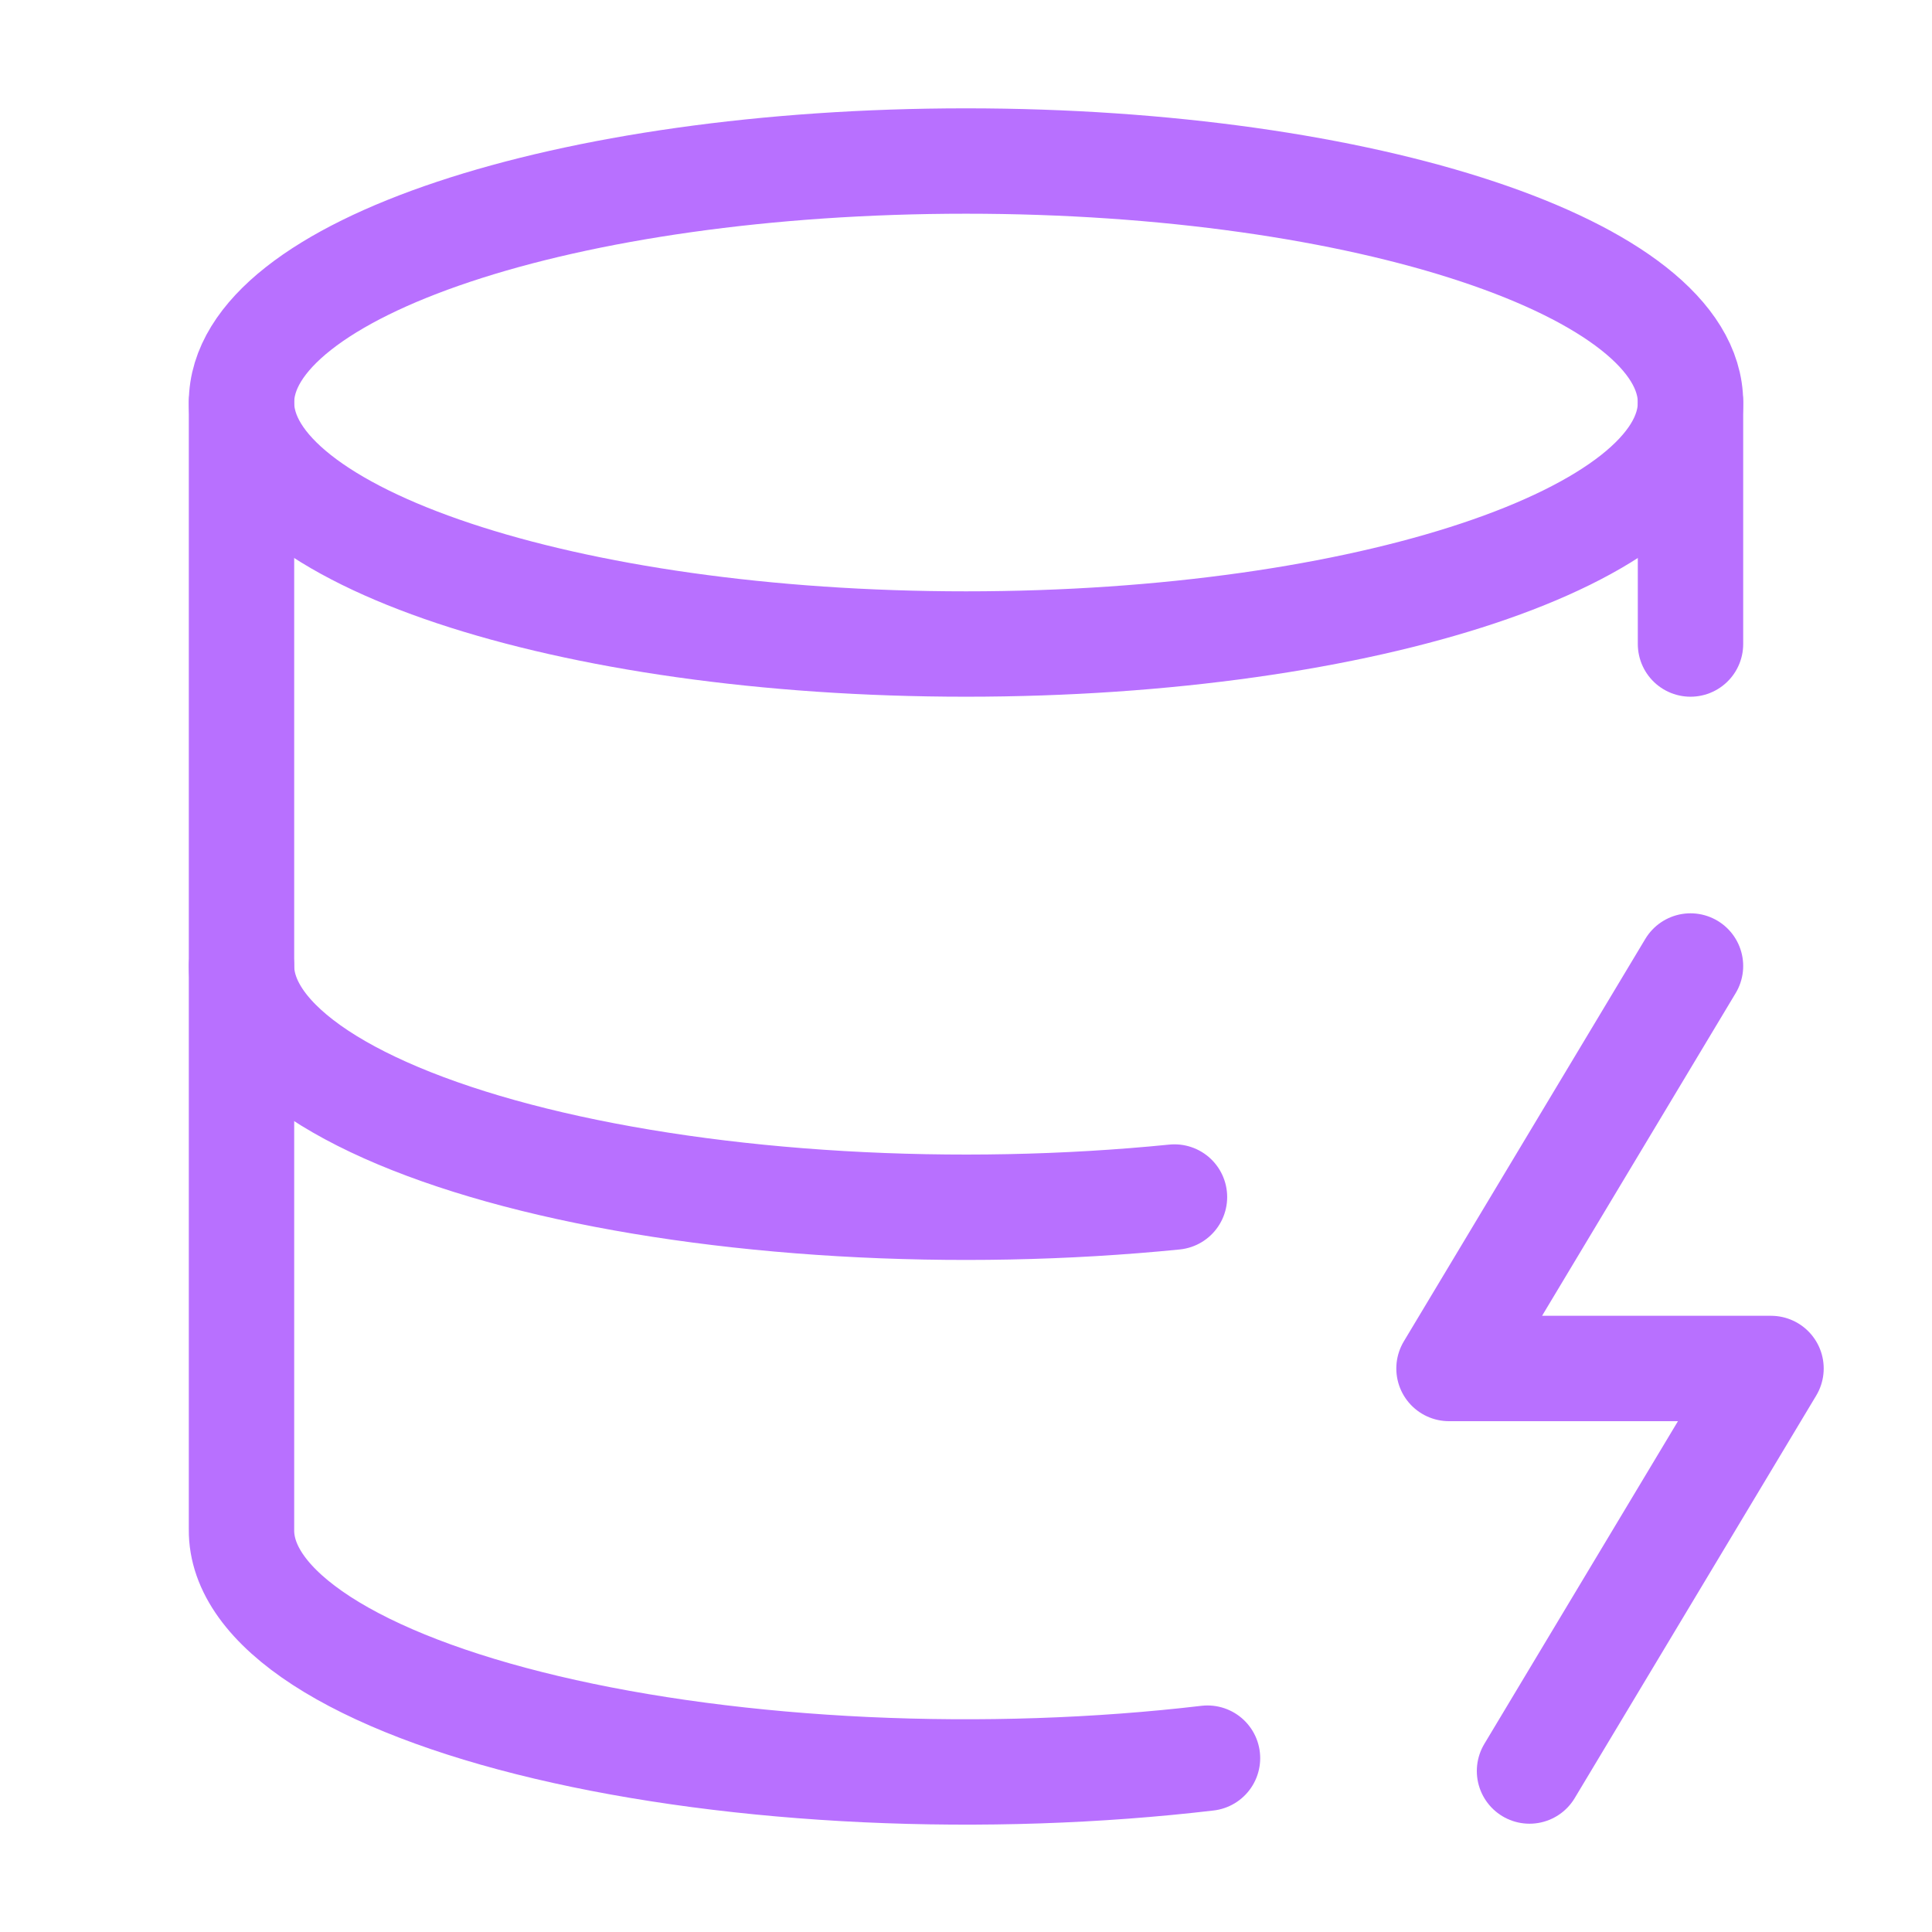 <svg width="55" height="55" viewBox="0 0 55 55" fill="none" xmlns="http://www.w3.org/2000/svg">
<path d="M6.875 27.5C6.878 28.571 7.633 29.628 9.078 30.585C10.524 31.542 12.62 32.373 15.2 33.012C17.781 33.651 20.773 34.08 23.939 34.265C27.105 34.45 30.357 34.385 33.435 34.077" stroke="#B870FF" stroke-width="3" stroke-linecap="round" stroke-linejoin="round"/>
<path d="M27.5 18.334C38.891 18.334 48.125 15.256 48.125 11.459C48.125 7.662 38.891 4.584 27.5 4.584C16.109 4.584 6.875 7.662 6.875 11.459C6.875 15.256 16.109 18.334 27.5 18.334Z" stroke="#B870FF" stroke-width="3" stroke-linecap="round" stroke-linejoin="round"/>
<path d="M6.875 11.459V43.542C6.862 44.644 7.645 45.731 9.156 46.712C10.668 47.692 12.864 48.537 15.56 49.175C18.256 49.813 21.372 50.225 24.647 50.378C27.921 50.53 31.258 50.418 34.375 50.051" stroke="#B870FF" stroke-width="3" stroke-linecap="round" stroke-linejoin="round"/>
<path d="M48.125 11.459V18.334" stroke="#B870FF" stroke-width="3" stroke-linecap="round" stroke-linejoin="round"/>
<path d="M48.125 27.5L41.25 38.958H50.417L43.542 50.417" stroke="#B870FF" stroke-width="3" stroke-linecap="round" stroke-linejoin="round"/>
</svg>
